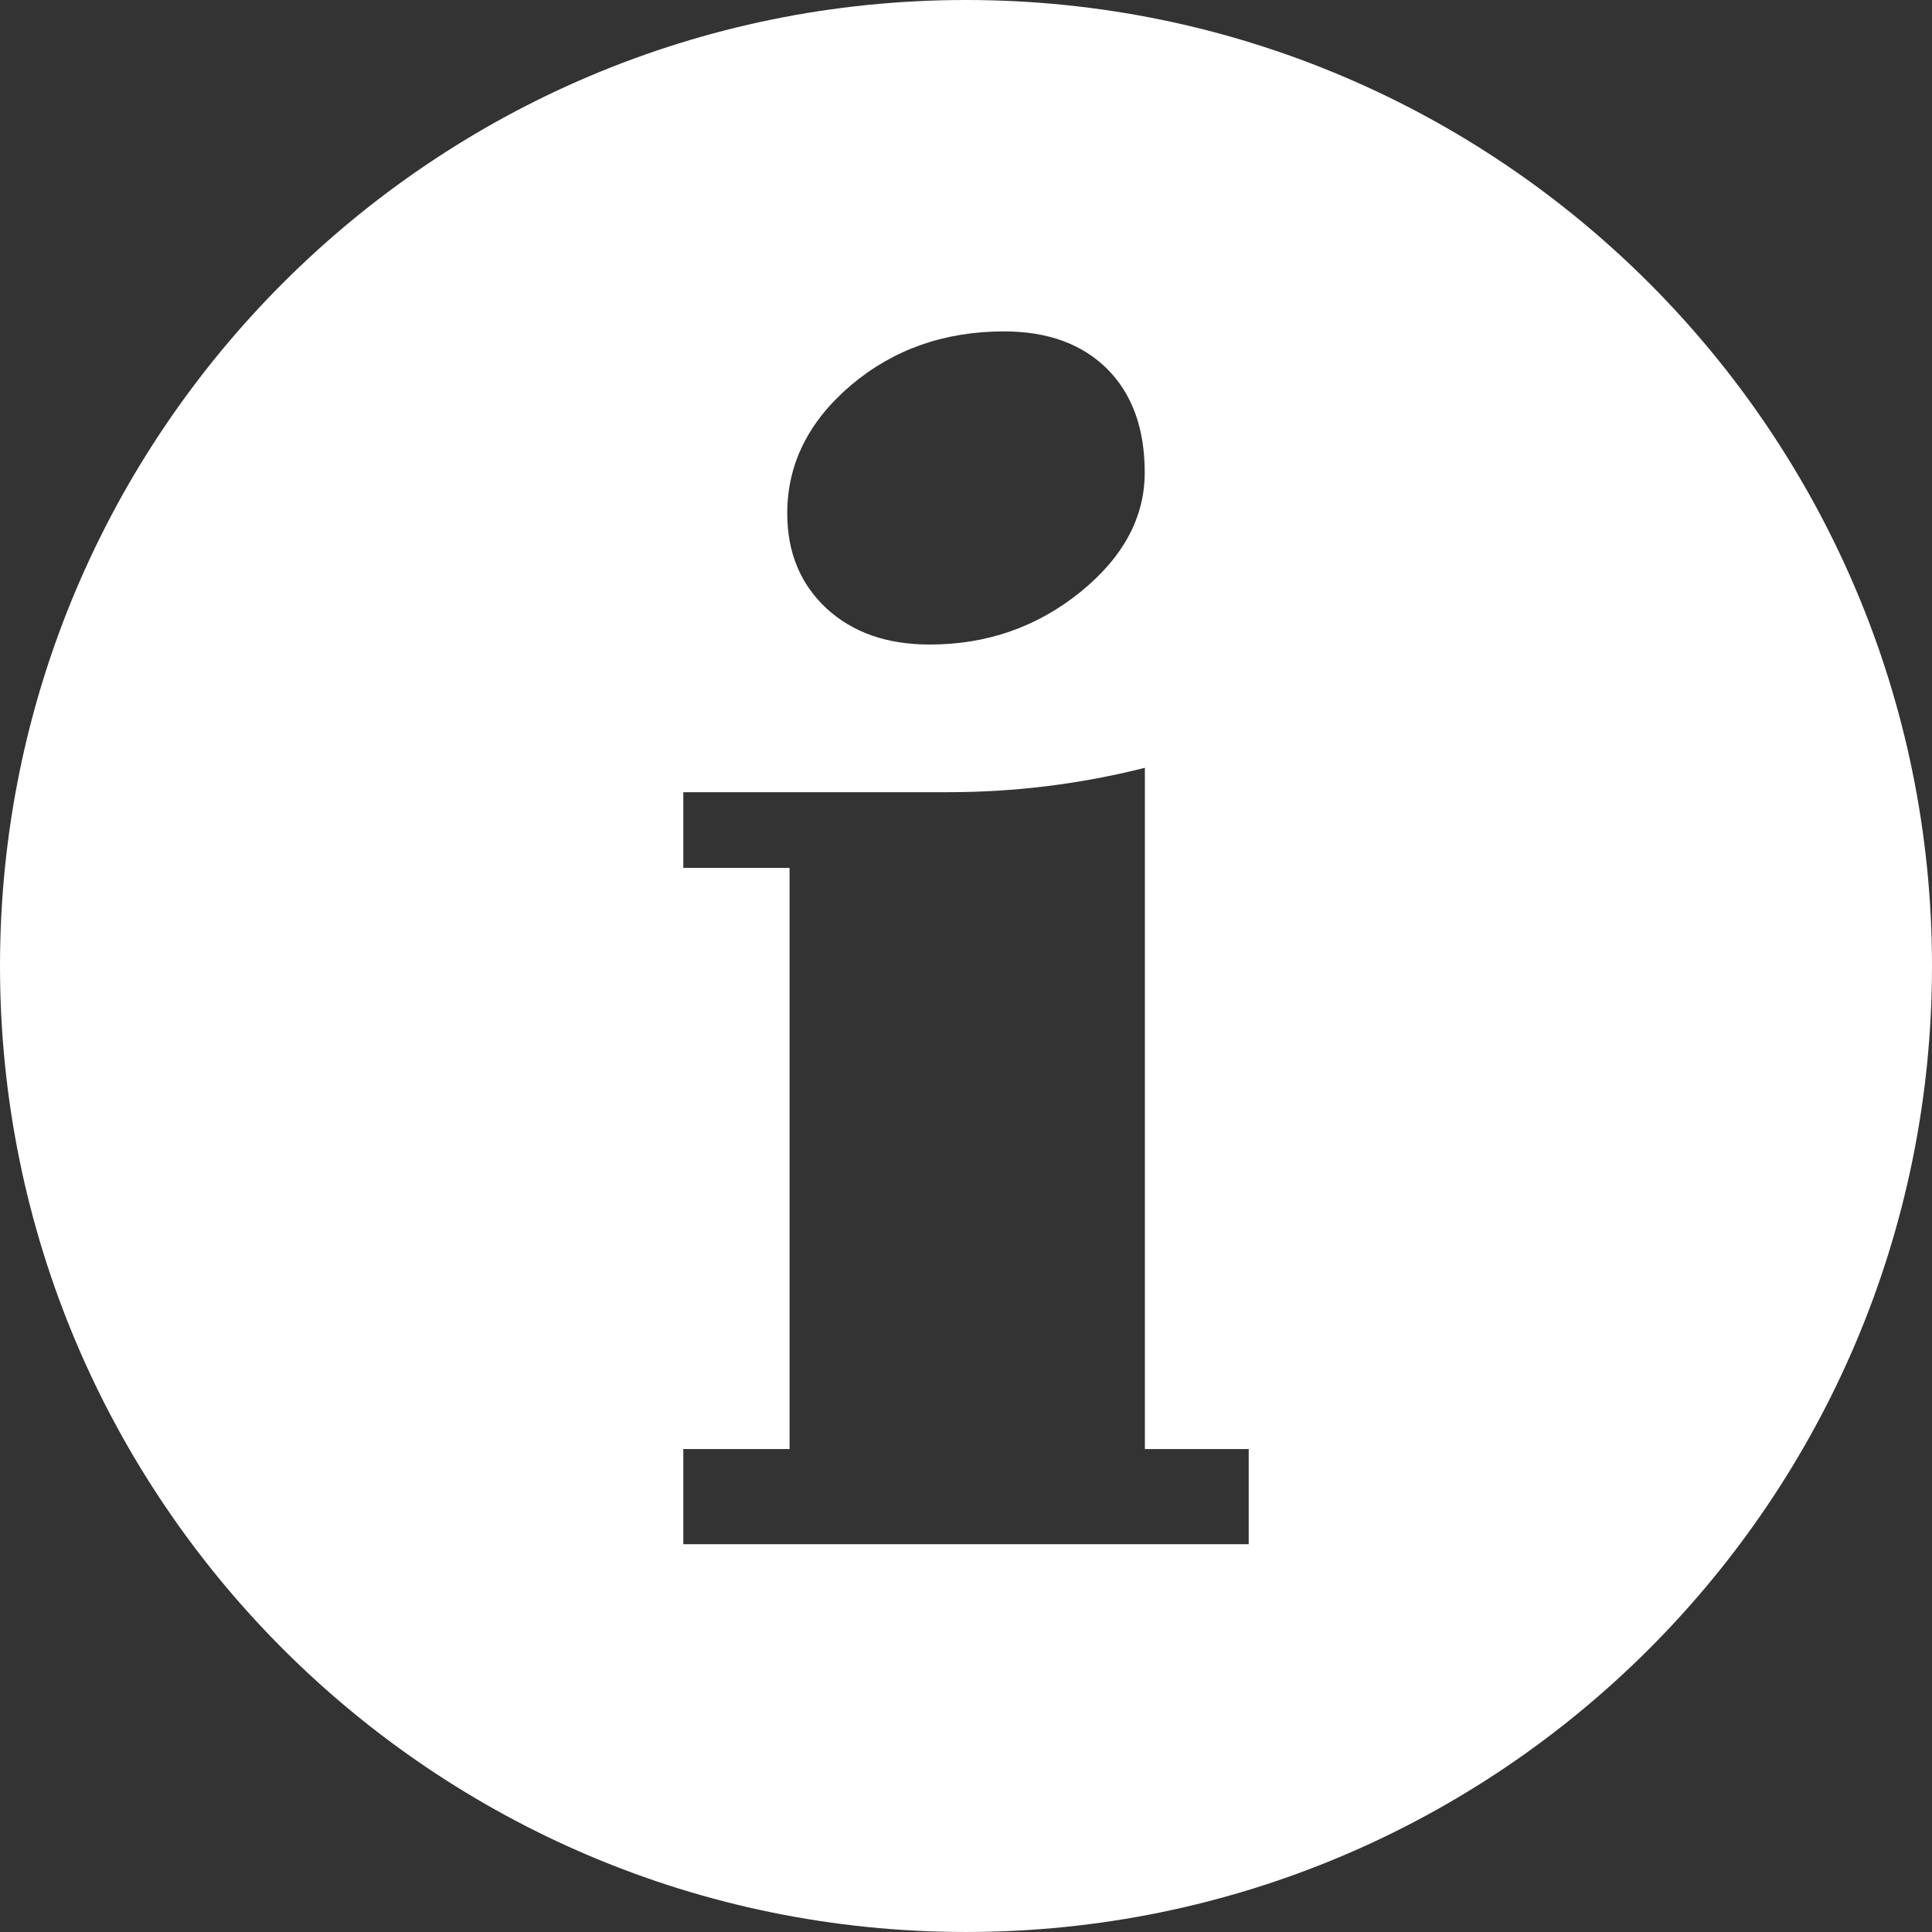 <?xml version="1.0" encoding="utf-8"?><svg version="1.1" id="Layer_1" xmlns="http://www.w3.org/2000/svg" xmlns:xlink="http://www.w3.org/1999/xlink" x="0px" y="0px" width="122.88px" height="122.88px" viewBox="0 0 122.88 122.88" enable-background="new 0 0 122.88 122.88" xml:space="preserve"><rect x="0" y="0" width="122.88" height="122.88" fill="#333333" stroke="none"/><g><path fill="#FFFFFF" fill-rule="evenodd" clip-rule="evenodd" d="M61.44,0c33.926,0,61.44,27.514,61.44,61.44c0,33.926-27.514,61.439-61.44,61.439 C27.513,122.88,0,95.366,0,61.44C0,27.514,27.513,0,61.44,0L61.44,0z M79.42,98.215H43.46v-6.053h6.757v-36.96H43.46v-4.816h16.808 c4.245,0,8.422-0.51,12.549-1.551v43.328h6.604V98.215L79.42,98.215z M63.859,21.078c2.785,0,4.975,0.805,6.571,2.396 c1.579,1.59,2.377,3.771,2.377,6.581c0,2.848-1.358,5.381-4.093,7.601c-2.751,2.22-5.941,3.338-9.577,3.338 c-2.733,0-4.905-0.765-6.569-2.297c-1.665-1.551-2.497-3.556-2.497-6.05c0-3.143,1.358-5.853,4.059-8.152 C56.83,22.219,60.072,21.078,63.859,21.078L63.859,21.078z"/></g></svg>